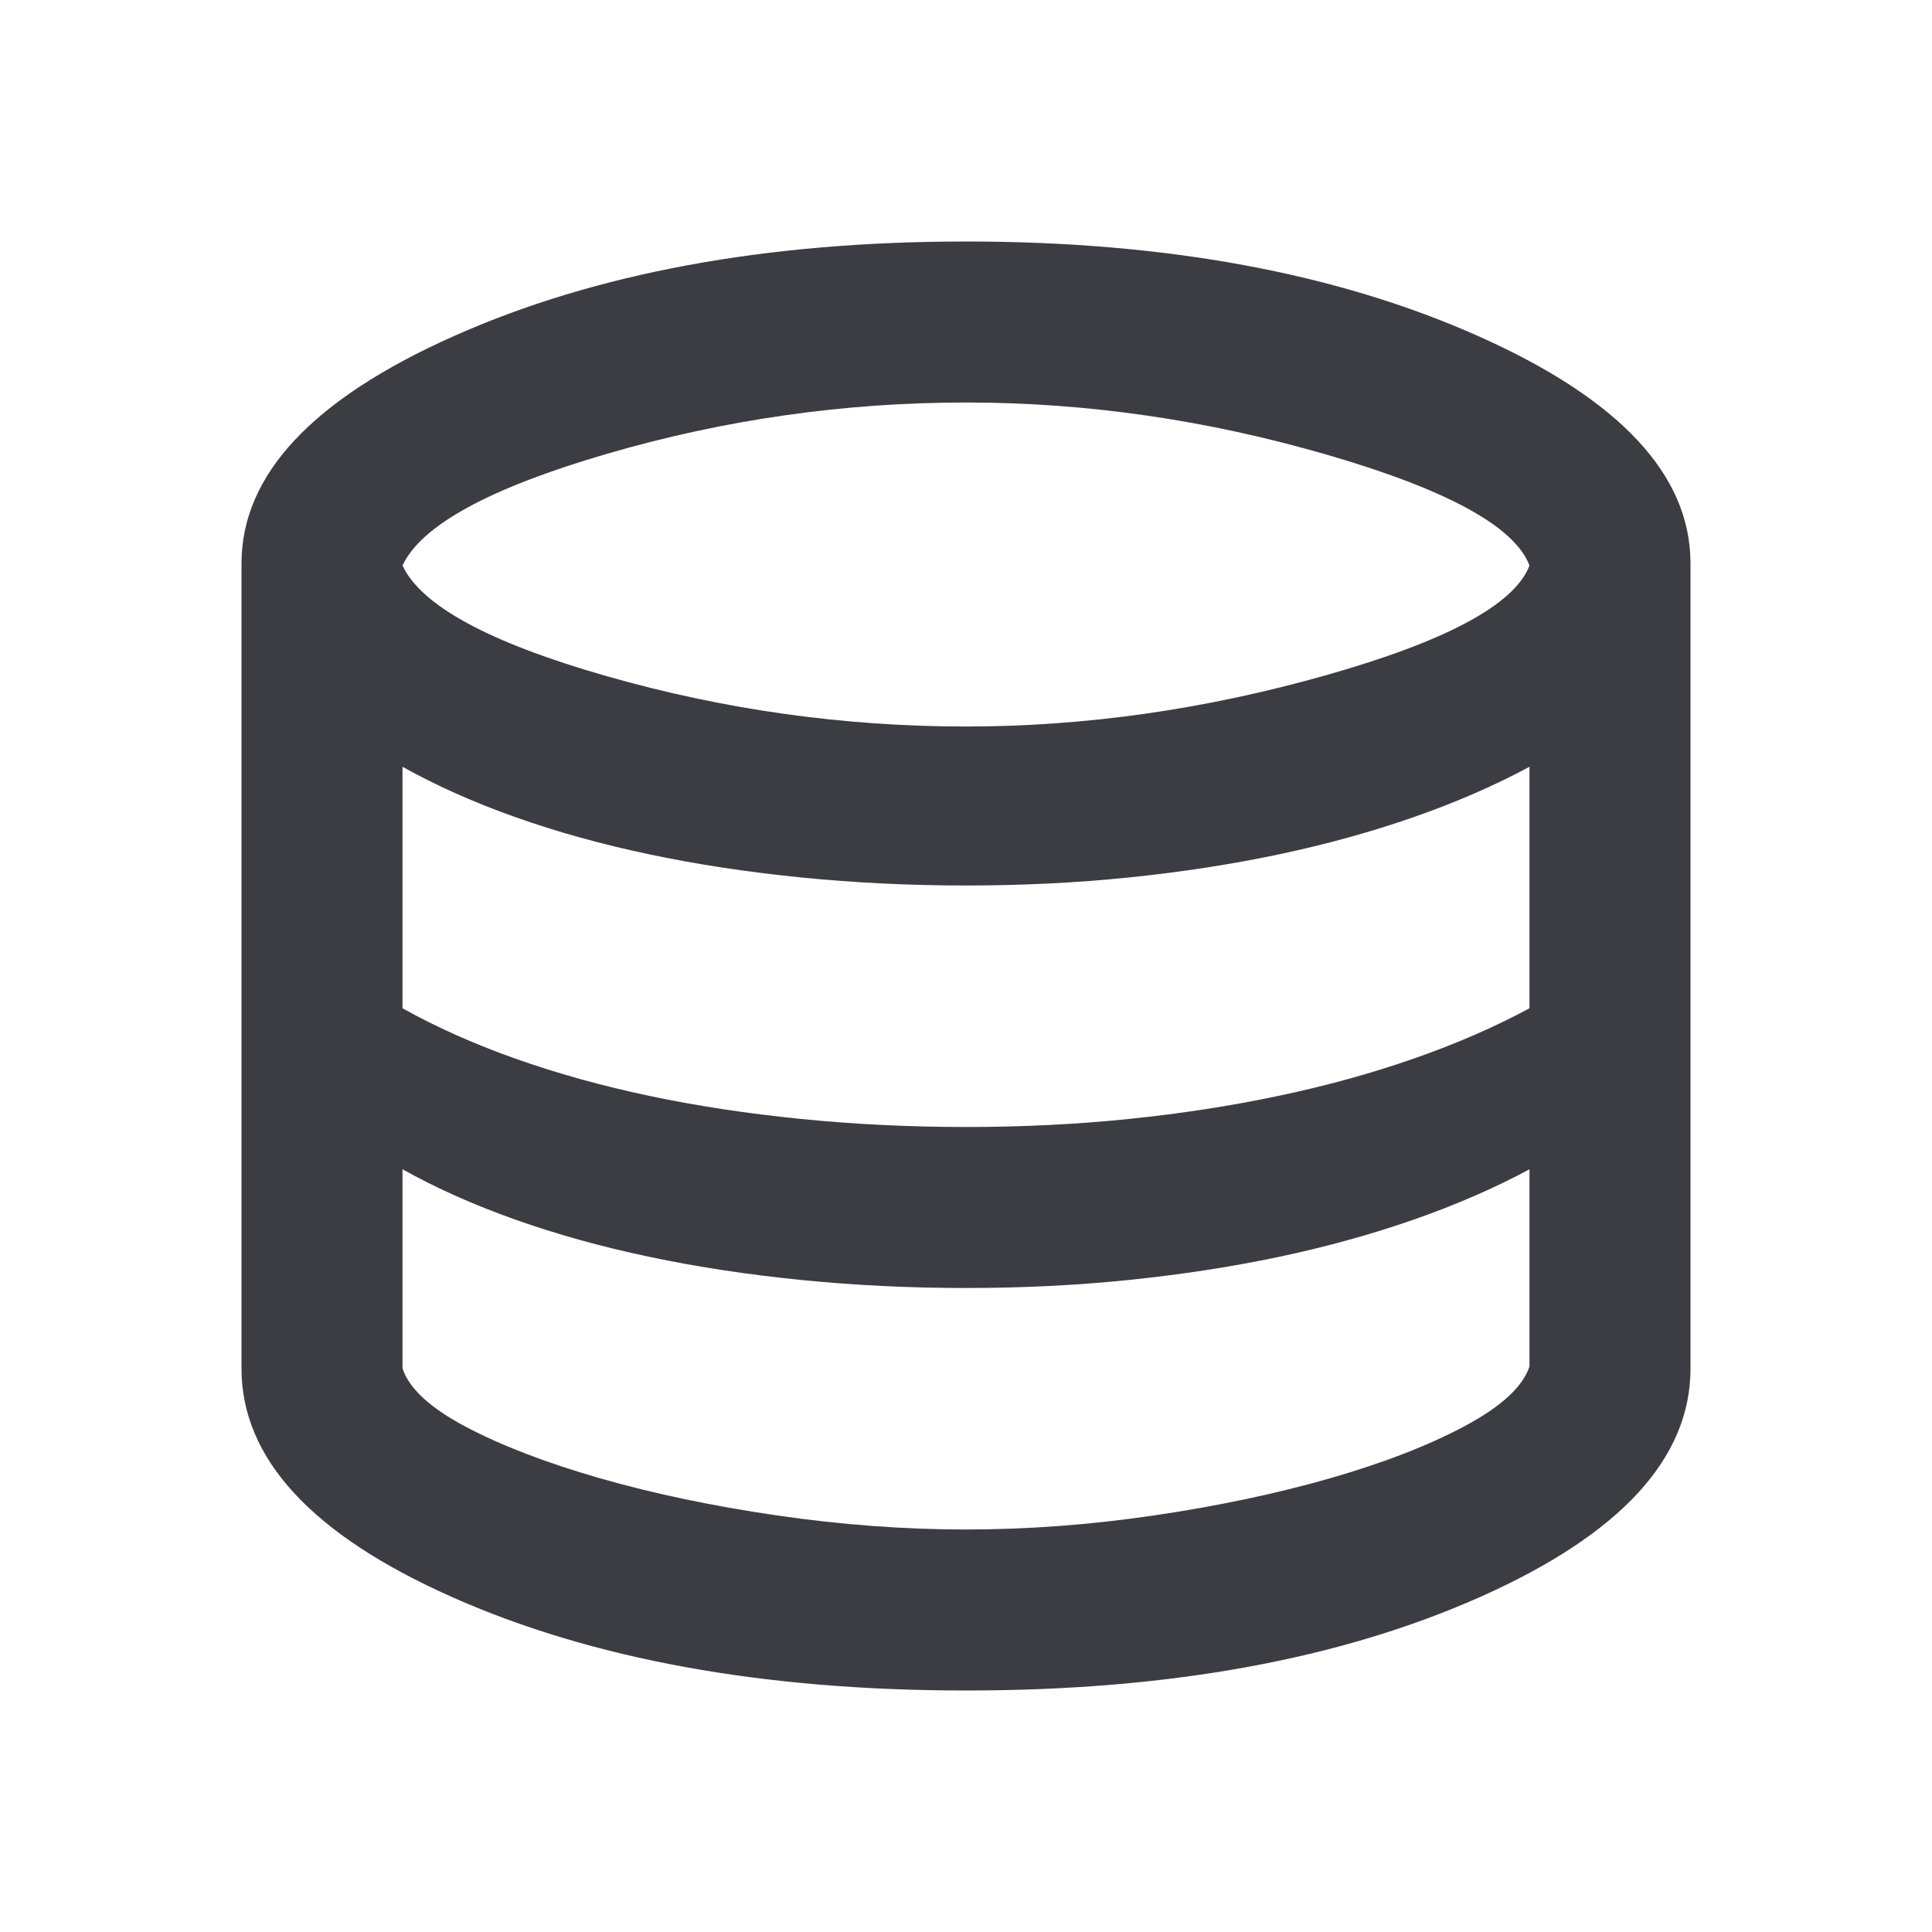<svg xmlns="http://www.w3.org/2000/svg" width="1em" height="1em" viewBox="0 0 24 24"><path fill="#3C3C43" d="M12 21q-3.775 0-6.387-1.162T3 17V7q0-1.65 2.638-2.825T12 3q3.725 0 6.363 1.175T21 7v10q0 1.675-2.613 2.838T12 21m0-11.975q2.225 0 4.475-.638T19 7.025q-.275-.725-2.512-1.375T12 5q-2.275 0-4.462.638T5 7.025q.35.75 2.538 1.375T12 9.025M12 14q1.05 0 2.025-.1t1.863-.288q.887-.187 1.675-.462T19 12.525v-3q-.65.35-1.437.625t-1.675.463q-.888.187-1.863.287T12 11q-1.05 0-2.05-.1t-1.888-.288q-.887-.187-1.662-.462T5 9.525v3q.625.35 1.4.625t1.663.463q.887.187 1.887.287T12 14m0 5q1.15 0 2.338-.175t2.187-.462q1-.288 1.675-.65t.8-.738v-2.45q-.65.35-1.437.625t-1.675.463q-.888.187-1.863.287T12 16q-1.05 0-2.05-.1t-1.888-.288q-.887-.187-1.662-.462T5 14.525V17q.125.375.788.725t1.662.638q1 .287 2.2.462T12 19"/></svg>